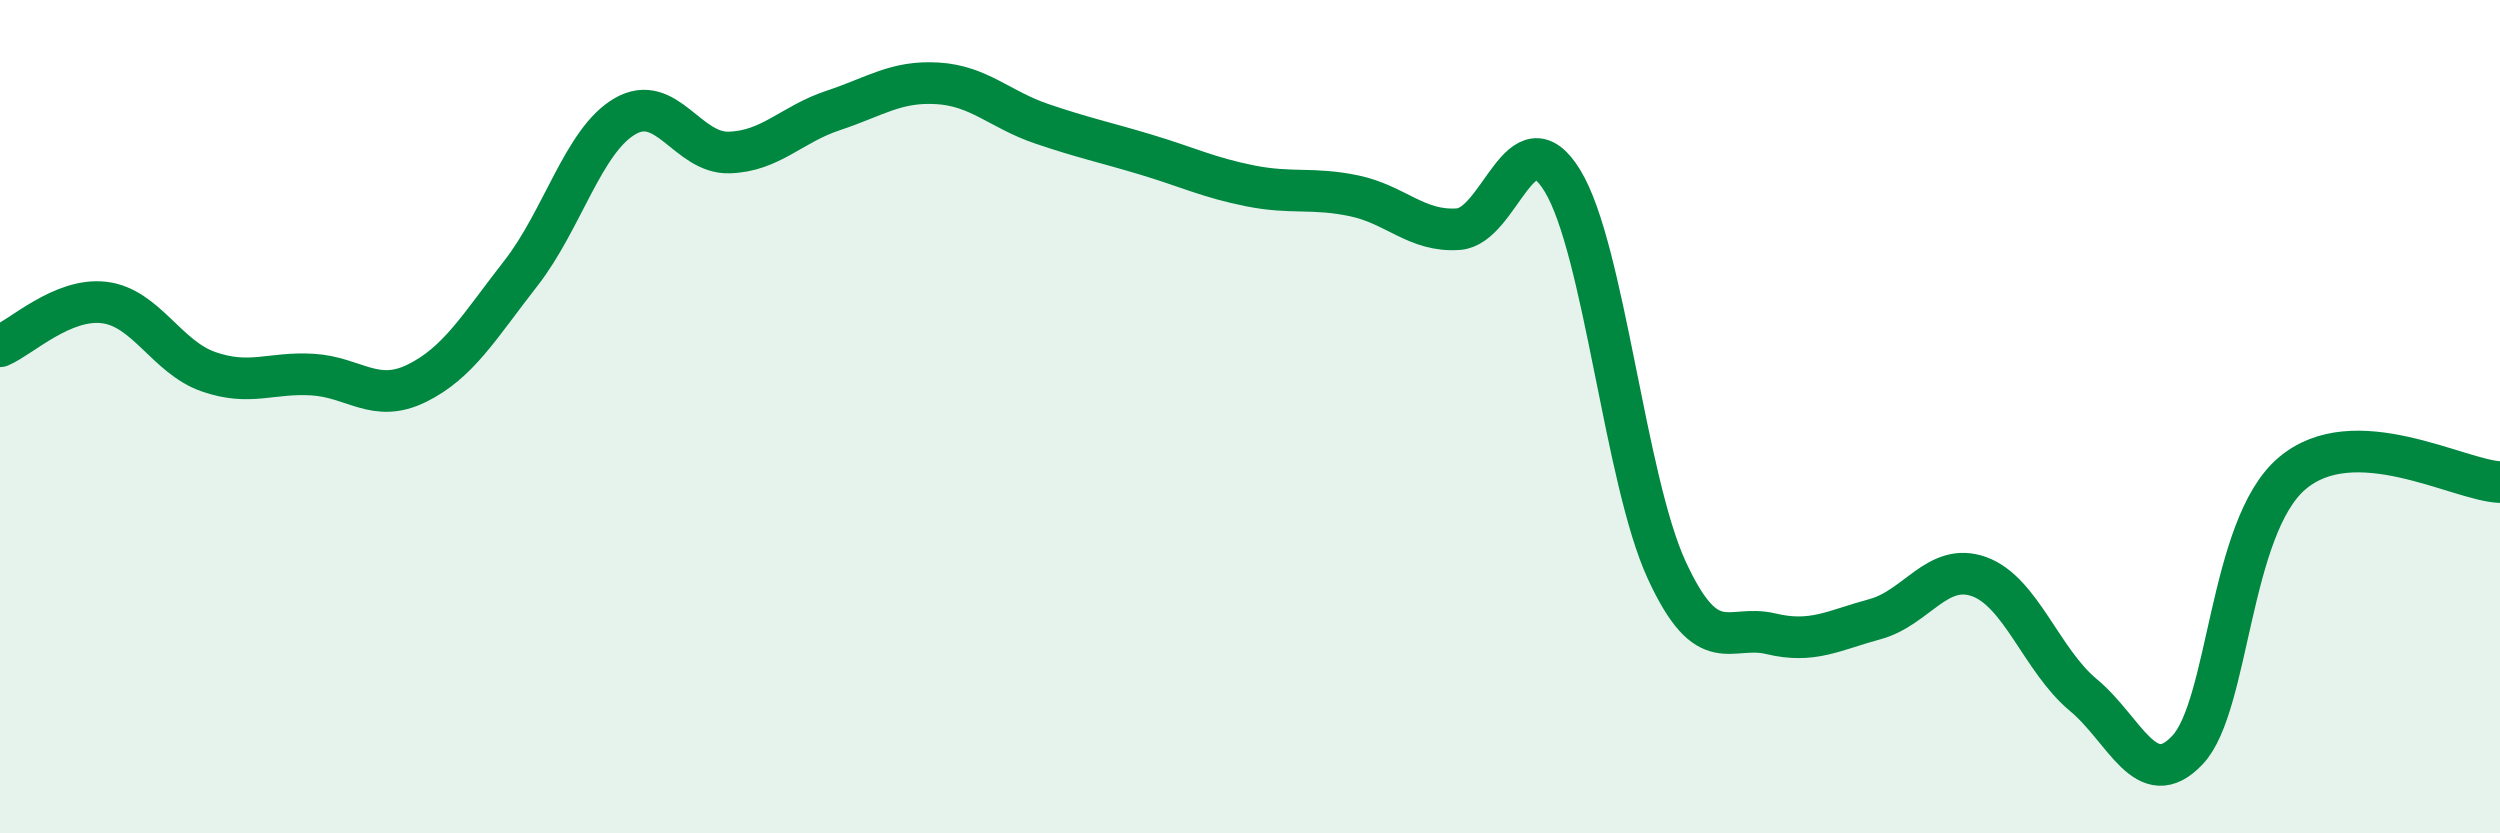 
    <svg width="60" height="20" viewBox="0 0 60 20" xmlns="http://www.w3.org/2000/svg">
      <path
        d="M 0,8.31 C 0.5,8.1 1.5,7.14 2.5,7.26 C 3.5,7.38 4,8.57 5,8.92 C 6,9.27 6.5,8.93 7.5,8.99 C 8.5,9.05 9,9.69 10,9.2 C 11,8.71 11.5,7.84 12.5,6.56 C 13.5,5.28 14,3.37 15,2.79 C 16,2.21 16.5,3.69 17.5,3.66 C 18.5,3.63 19,2.98 20,2.65 C 21,2.32 21.5,1.94 22.5,2 C 23.5,2.06 24,2.63 25,2.97 C 26,3.31 26.5,3.41 27.5,3.71 C 28.5,4.01 29,4.26 30,4.46 C 31,4.66 31.5,4.49 32.5,4.7 C 33.5,4.91 34,5.57 35,5.5 C 36,5.43 36.5,2.7 37.5,4.34 C 38.5,5.98 39,11.51 40,13.68 C 41,15.85 41.5,14.97 42.5,15.21 C 43.5,15.45 44,15.13 45,14.86 C 46,14.59 46.5,13.48 47.5,13.84 C 48.5,14.2 49,15.85 50,16.68 C 51,17.51 51.5,19.06 52.5,18 C 53.5,16.94 53.5,12.66 55,11.37 C 56.5,10.08 59,11.53 60,11.57L60 20L0 20Z"
        fill="#008740"
        opacity="0.1"
        stroke-linecap="round"
        stroke-linejoin="round"
      />
      <path
        d="M 0,8.31 C 0.5,8.1 1.5,7.14 2.5,7.26 C 3.5,7.38 4,8.57 5,8.92 C 6,9.27 6.5,8.93 7.5,8.99 C 8.5,9.05 9,9.69 10,9.2 C 11,8.71 11.5,7.84 12.5,6.56 C 13.5,5.28 14,3.37 15,2.79 C 16,2.21 16.5,3.69 17.5,3.66 C 18.5,3.63 19,2.98 20,2.65 C 21,2.32 21.5,1.94 22.5,2 C 23.5,2.06 24,2.63 25,2.97 C 26,3.31 26.5,3.41 27.5,3.71 C 28.5,4.01 29,4.26 30,4.46 C 31,4.66 31.5,4.49 32.5,4.7 C 33.5,4.91 34,5.57 35,5.5 C 36,5.43 36.5,2.7 37.5,4.34 C 38.5,5.98 39,11.51 40,13.68 C 41,15.85 41.5,14.97 42.5,15.21 C 43.5,15.45 44,15.13 45,14.86 C 46,14.59 46.5,13.48 47.5,13.84 C 48.5,14.2 49,15.85 50,16.68 C 51,17.51 51.5,19.06 52.5,18 C 53.5,16.94 53.5,12.66 55,11.37 C 56.5,10.08 59,11.53 60,11.57"
        stroke="#008740"
        stroke-width="1"
        fill="none"
        stroke-linecap="round"
        stroke-linejoin="round"
      />
    </svg>
  